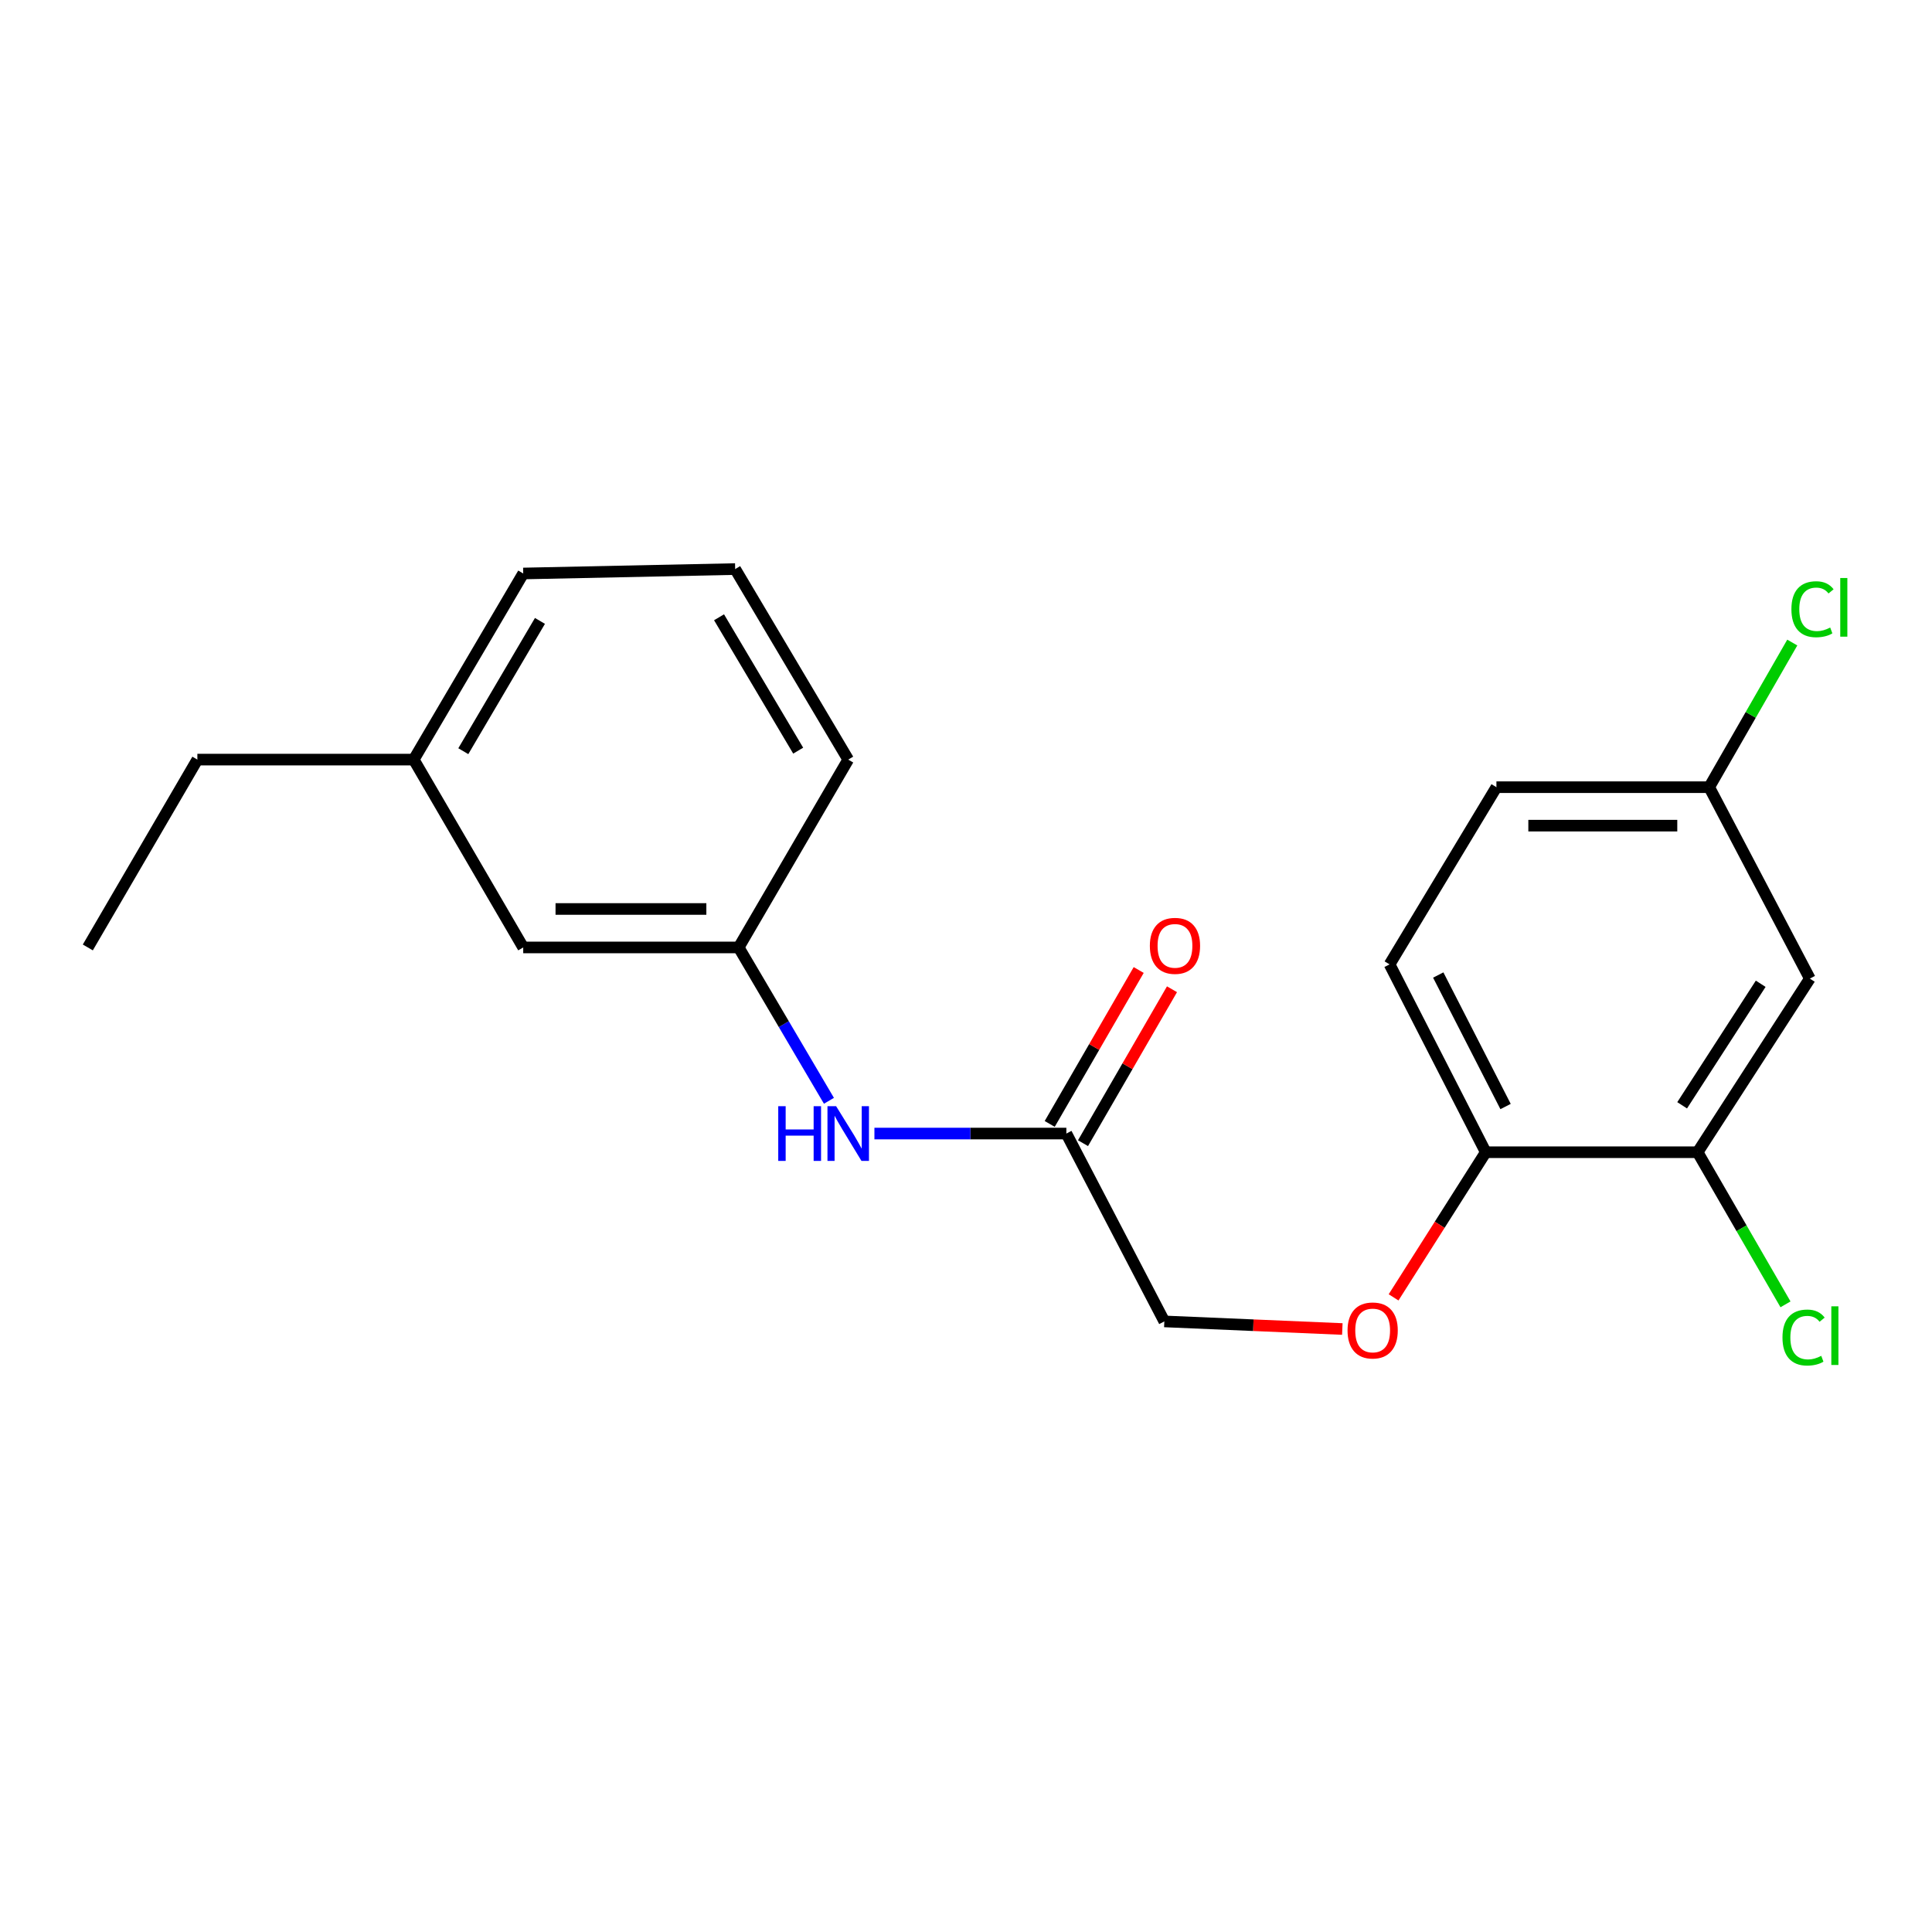 <?xml version='1.0' encoding='iso-8859-1'?>
<svg version='1.1' baseProfile='full'
              xmlns='http://www.w3.org/2000/svg'
                      xmlns:rdkit='http://www.rdkit.org/xml'
                      xmlns:xlink='http://www.w3.org/1999/xlink'
                  xml:space='preserve'
width='1000px' height='1000px' viewBox='0 0 1000 1000'>
<!-- END OF HEADER -->
<rect style='opacity:1.0;fill:#FFFFFF;stroke:none' width='1000' height='1000' x='0' y='0'> </rect>
<path class='bond-1' d='M 878.683,596.391 L 936.768,506.52' style='fill:none;fill-rule:evenodd;stroke:#000000;stroke-width:6px;stroke-linecap:butt;stroke-linejoin:miter;stroke-opacity:1' />
<path class='bond-1' d='M 870.676,572.104 L 911.336,509.195' style='fill:none;fill-rule:evenodd;stroke:#000000;stroke-width:6px;stroke-linecap:butt;stroke-linejoin:miter;stroke-opacity:1' />
<path class='bond-3' d='M 878.683,596.391 L 769.025,596.391' style='fill:none;fill-rule:evenodd;stroke:#000000;stroke-width:6px;stroke-linecap:butt;stroke-linejoin:miter;stroke-opacity:1' />
<path class='bond-10' d='M 878.683,596.391 L 901.425,635.759' style='fill:none;fill-rule:evenodd;stroke:#000000;stroke-width:6px;stroke-linecap:butt;stroke-linejoin:miter;stroke-opacity:1' />
<path class='bond-10' d='M 901.425,635.759 L 924.168,675.127' style='fill:none;fill-rule:evenodd;stroke:#00CC00;stroke-width:6px;stroke-linecap:butt;stroke-linejoin:miter;stroke-opacity:1' />
<path class='bond-0' d='M 551.945,586.725 L 602.654,683.962' style='fill:none;fill-rule:evenodd;stroke:#000000;stroke-width:6px;stroke-linecap:butt;stroke-linejoin:miter;stroke-opacity:1' />
<path class='bond-2' d='M 551.945,586.725 L 502.272,586.725' style='fill:none;fill-rule:evenodd;stroke:#000000;stroke-width:6px;stroke-linecap:butt;stroke-linejoin:miter;stroke-opacity:1' />
<path class='bond-2' d='M 502.272,586.725 L 452.599,586.725' style='fill:none;fill-rule:evenodd;stroke:#0000FF;stroke-width:6px;stroke-linecap:butt;stroke-linejoin:miter;stroke-opacity:1' />
<path class='bond-6' d='M 560.563,591.707 L 583.593,551.872' style='fill:none;fill-rule:evenodd;stroke:#000000;stroke-width:6px;stroke-linecap:butt;stroke-linejoin:miter;stroke-opacity:1' />
<path class='bond-6' d='M 583.593,551.872 L 606.622,512.038' style='fill:none;fill-rule:evenodd;stroke:#FF0000;stroke-width:6px;stroke-linecap:butt;stroke-linejoin:miter;stroke-opacity:1' />
<path class='bond-6' d='M 543.328,581.743 L 566.358,541.909' style='fill:none;fill-rule:evenodd;stroke:#000000;stroke-width:6px;stroke-linecap:butt;stroke-linejoin:miter;stroke-opacity:1' />
<path class='bond-6' d='M 566.358,541.909 L 589.388,502.074' style='fill:none;fill-rule:evenodd;stroke:#FF0000;stroke-width:6px;stroke-linecap:butt;stroke-linejoin:miter;stroke-opacity:1' />
<path class='bond-8' d='M 936.768,506.52 L 884.677,407.447' style='fill:none;fill-rule:evenodd;stroke:#000000;stroke-width:6px;stroke-linecap:butt;stroke-linejoin:miter;stroke-opacity:1' />
<path class='bond-5' d='M 429.057,569.771 L 405.695,530.083' style='fill:none;fill-rule:evenodd;stroke:#0000FF;stroke-width:6px;stroke-linecap:butt;stroke-linejoin:miter;stroke-opacity:1' />
<path class='bond-5' d='M 405.695,530.083 L 382.334,490.395' style='fill:none;fill-rule:evenodd;stroke:#000000;stroke-width:6px;stroke-linecap:butt;stroke-linejoin:miter;stroke-opacity:1' />
<path class='bond-4' d='M 769.025,596.391 L 745.17,633.952' style='fill:none;fill-rule:evenodd;stroke:#000000;stroke-width:6px;stroke-linecap:butt;stroke-linejoin:miter;stroke-opacity:1' />
<path class='bond-4' d='M 745.17,633.952 L 721.315,671.513' style='fill:none;fill-rule:evenodd;stroke:#FF0000;stroke-width:6px;stroke-linecap:butt;stroke-linejoin:miter;stroke-opacity:1' />
<path class='bond-7' d='M 769.025,596.391 L 719.246,499.154' style='fill:none;fill-rule:evenodd;stroke:#000000;stroke-width:6px;stroke-linecap:butt;stroke-linejoin:miter;stroke-opacity:1' />
<path class='bond-7' d='M 779.279,572.734 L 744.433,504.668' style='fill:none;fill-rule:evenodd;stroke:#000000;stroke-width:6px;stroke-linecap:butt;stroke-linejoin:miter;stroke-opacity:1' />
<path class='bond-9' d='M 694.788,687.893 L 648.721,685.928' style='fill:none;fill-rule:evenodd;stroke:#FF0000;stroke-width:6px;stroke-linecap:butt;stroke-linejoin:miter;stroke-opacity:1' />
<path class='bond-9' d='M 648.721,685.928 L 602.654,683.962' style='fill:none;fill-rule:evenodd;stroke:#000000;stroke-width:6px;stroke-linecap:butt;stroke-linejoin:miter;stroke-opacity:1' />
<path class='bond-11' d='M 382.334,490.395 L 270.818,490.395' style='fill:none;fill-rule:evenodd;stroke:#000000;stroke-width:6px;stroke-linecap:butt;stroke-linejoin:miter;stroke-opacity:1' />
<path class='bond-11' d='M 365.606,470.487 L 287.546,470.487' style='fill:none;fill-rule:evenodd;stroke:#000000;stroke-width:6px;stroke-linecap:butt;stroke-linejoin:miter;stroke-opacity:1' />
<path class='bond-16' d='M 382.334,490.395 L 439.037,393.169' style='fill:none;fill-rule:evenodd;stroke:#000000;stroke-width:6px;stroke-linecap:butt;stroke-linejoin:miter;stroke-opacity:1' />
<path class='bond-12' d='M 719.246,499.154 L 774.544,407.447' style='fill:none;fill-rule:evenodd;stroke:#000000;stroke-width:6px;stroke-linecap:butt;stroke-linejoin:miter;stroke-opacity:1' />
<path class='bond-13' d='M 884.677,407.447 L 906.18,370.014' style='fill:none;fill-rule:evenodd;stroke:#000000;stroke-width:6px;stroke-linecap:butt;stroke-linejoin:miter;stroke-opacity:1' />
<path class='bond-13' d='M 906.18,370.014 L 927.682,332.581' style='fill:none;fill-rule:evenodd;stroke:#00CC00;stroke-width:6px;stroke-linecap:butt;stroke-linejoin:miter;stroke-opacity:1' />
<path class='bond-20' d='M 884.677,407.447 L 774.544,407.447' style='fill:none;fill-rule:evenodd;stroke:#000000;stroke-width:6px;stroke-linecap:butt;stroke-linejoin:miter;stroke-opacity:1' />
<path class='bond-20' d='M 868.157,427.354 L 791.064,427.354' style='fill:none;fill-rule:evenodd;stroke:#000000;stroke-width:6px;stroke-linecap:butt;stroke-linejoin:miter;stroke-opacity:1' />
<path class='bond-14' d='M 270.818,490.395 L 214.148,393.169' style='fill:none;fill-rule:evenodd;stroke:#000000;stroke-width:6px;stroke-linecap:butt;stroke-linejoin:miter;stroke-opacity:1' />
<path class='bond-18' d='M 214.148,393.169 L 102.158,393.169' style='fill:none;fill-rule:evenodd;stroke:#000000;stroke-width:6px;stroke-linecap:butt;stroke-linejoin:miter;stroke-opacity:1' />
<path class='bond-21' d='M 214.148,393.169 L 270.818,296.839' style='fill:none;fill-rule:evenodd;stroke:#000000;stroke-width:6px;stroke-linecap:butt;stroke-linejoin:miter;stroke-opacity:1' />
<path class='bond-21' d='M 239.807,388.814 L 279.476,321.382' style='fill:none;fill-rule:evenodd;stroke:#000000;stroke-width:6px;stroke-linecap:butt;stroke-linejoin:miter;stroke-opacity:1' />
<path class='bond-15' d='M 380.52,294.549 L 439.037,393.169' style='fill:none;fill-rule:evenodd;stroke:#000000;stroke-width:6px;stroke-linecap:butt;stroke-linejoin:miter;stroke-opacity:1' />
<path class='bond-15' d='M 372.177,319.501 L 413.139,388.535' style='fill:none;fill-rule:evenodd;stroke:#000000;stroke-width:6px;stroke-linecap:butt;stroke-linejoin:miter;stroke-opacity:1' />
<path class='bond-17' d='M 380.52,294.549 L 270.818,296.839' style='fill:none;fill-rule:evenodd;stroke:#000000;stroke-width:6px;stroke-linecap:butt;stroke-linejoin:miter;stroke-opacity:1' />
<path class='bond-19' d='M 102.158,393.169 L 45.455,490.395' style='fill:none;fill-rule:evenodd;stroke:#000000;stroke-width:6px;stroke-linecap:butt;stroke-linejoin:miter;stroke-opacity:1' />
<path  class='atom-3' d='M 402.817 572.565
L 406.657 572.565
L 406.657 584.605
L 421.137 584.605
L 421.137 572.565
L 424.977 572.565
L 424.977 600.885
L 421.137 600.885
L 421.137 587.805
L 406.657 587.805
L 406.657 600.885
L 402.817 600.885
L 402.817 572.565
' fill='#0000FF'/>
<path  class='atom-3' d='M 432.777 572.565
L 442.057 587.565
Q 442.977 589.045, 444.457 591.725
Q 445.937 594.405, 446.017 594.565
L 446.017 572.565
L 449.777 572.565
L 449.777 600.885
L 445.897 600.885
L 435.937 584.485
Q 434.777 582.565, 433.537 580.365
Q 432.337 578.165, 431.977 577.485
L 431.977 600.885
L 428.297 600.885
L 428.297 572.565
L 432.777 572.565
' fill='#0000FF'/>
<path  class='atom-5' d='M 697.486 688.643
Q 697.486 681.843, 700.846 678.043
Q 704.206 674.243, 710.486 674.243
Q 716.766 674.243, 720.126 678.043
Q 723.486 681.843, 723.486 688.643
Q 723.486 695.523, 720.086 699.443
Q 716.686 703.323, 710.486 703.323
Q 704.246 703.323, 700.846 699.443
Q 697.486 695.563, 697.486 688.643
M 710.486 700.123
Q 714.806 700.123, 717.126 697.243
Q 719.486 694.323, 719.486 688.643
Q 719.486 683.083, 717.126 680.283
Q 714.806 677.443, 710.486 677.443
Q 706.166 677.443, 703.806 680.243
Q 701.486 683.043, 701.486 688.643
Q 701.486 694.363, 703.806 697.243
Q 706.166 700.123, 710.486 700.123
' fill='#FF0000'/>
<path  class='atom-7' d='M 595.162 489.568
Q 595.162 482.768, 598.522 478.968
Q 601.882 475.168, 608.162 475.168
Q 614.442 475.168, 617.802 478.968
Q 621.162 482.768, 621.162 489.568
Q 621.162 496.448, 617.762 500.368
Q 614.362 504.248, 608.162 504.248
Q 601.922 504.248, 598.522 500.368
Q 595.162 496.488, 595.162 489.568
M 608.162 501.048
Q 612.482 501.048, 614.802 498.168
Q 617.162 495.248, 617.162 489.568
Q 617.162 484.008, 614.802 481.208
Q 612.482 478.368, 608.162 478.368
Q 603.842 478.368, 601.482 481.168
Q 599.162 483.968, 599.162 489.568
Q 599.162 495.288, 601.482 498.168
Q 603.842 501.048, 608.162 501.048
' fill='#FF0000'/>
<path  class='atom-11' d='M 922.608 692.308
Q 922.608 685.268, 925.888 681.588
Q 929.208 677.868, 935.488 677.868
Q 941.328 677.868, 944.448 681.988
L 941.808 684.148
Q 939.528 681.148, 935.488 681.148
Q 931.208 681.148, 928.928 684.028
Q 926.688 686.868, 926.688 692.308
Q 926.688 697.908, 929.008 700.788
Q 931.368 703.668, 935.928 703.668
Q 939.048 703.668, 942.688 701.788
L 943.808 704.788
Q 942.328 705.748, 940.088 706.308
Q 937.848 706.868, 935.368 706.868
Q 929.208 706.868, 925.888 703.108
Q 922.608 699.348, 922.608 692.308
' fill='#00CC00'/>
<path  class='atom-11' d='M 947.888 676.148
L 951.568 676.148
L 951.568 706.508
L 947.888 706.508
L 947.888 676.148
' fill='#00CC00'/>
<path  class='atom-14' d='M 927.231 315.337
Q 927.231 308.297, 930.511 304.617
Q 933.831 300.897, 940.111 300.897
Q 945.951 300.897, 949.071 305.017
L 946.431 307.177
Q 944.151 304.177, 940.111 304.177
Q 935.831 304.177, 933.551 307.057
Q 931.311 309.897, 931.311 315.337
Q 931.311 320.937, 933.631 323.817
Q 935.991 326.697, 940.551 326.697
Q 943.671 326.697, 947.311 324.817
L 948.431 327.817
Q 946.951 328.777, 944.711 329.337
Q 942.471 329.897, 939.991 329.897
Q 933.831 329.897, 930.511 326.137
Q 927.231 322.377, 927.231 315.337
' fill='#00CC00'/>
<path  class='atom-14' d='M 952.511 299.177
L 956.191 299.177
L 956.191 329.537
L 952.511 329.537
L 952.511 299.177
' fill='#00CC00'/>
</svg>
